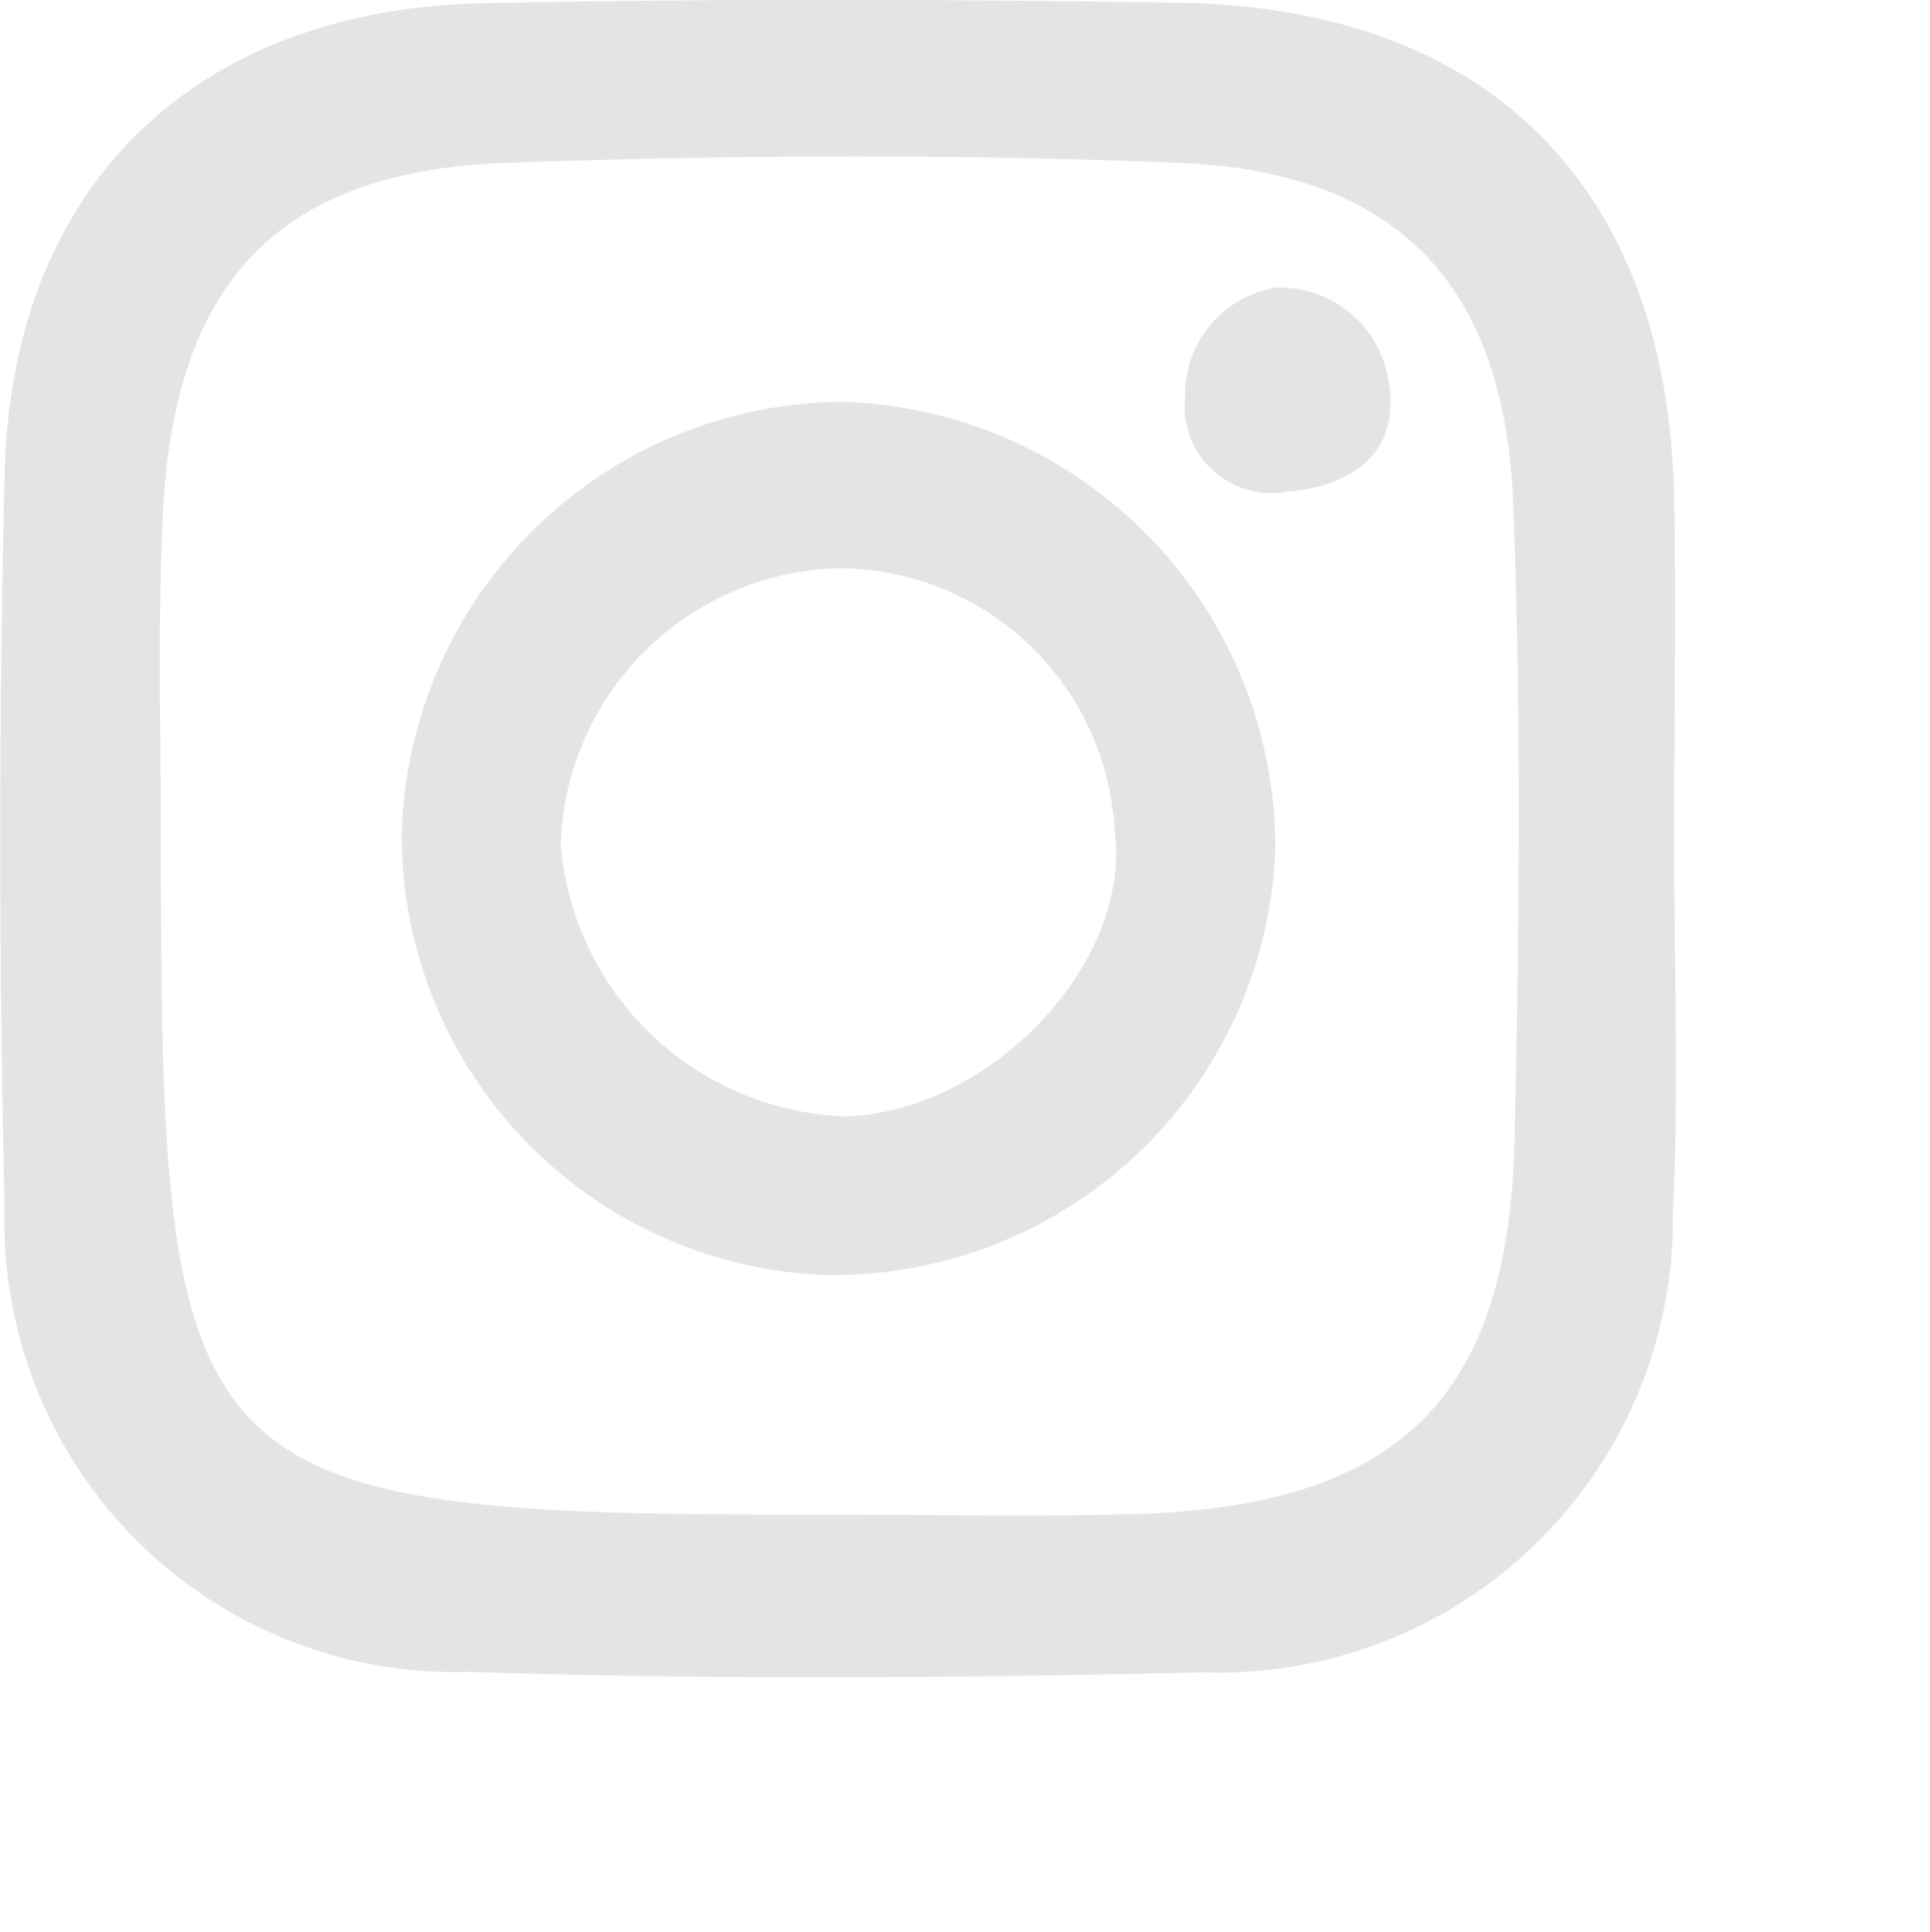 <svg xmlns="http://www.w3.org/2000/svg" xmlns:xlink="http://www.w3.org/1999/xlink" width="24" height="24.022" viewBox="0 0 24 24.022">
  <defs>
    <clipPath id="clip-path">
      <rect width="24" height="24.022" fill="none"/>
    </clipPath>
  </defs>
  <g id="リピートグリッド_2" data-name="リピートグリッド 2" clip-path="url(#clip-path)">
    <g id="グループ_122" data-name="グループ 122" transform="translate(-103.466 36.923)">
      <path id="パス_322" data-name="パス 322" d="M124.284-26.544c0-1.4.027-2.8,0-4.2-.078-3.847-2.3-6.087-6.16-6.145-2.881-.044-5.764-.053-8.645.006-3.6.074-5.869,2.284-5.955,5.835q-.11,4.566,0,9.138a5.6,5.6,0,0,0,5.774,5.772c3.043.1,6.093.077,9.138.006a5.644,5.644,0,0,0,5.833-5.72C124.346-23.412,124.282-24.979,124.284-26.544Zm-1.985,3.8c-.074,3.231-1.466,4.559-4.759,4.646-1.236.034-2.472.006-3.709.006-8.052.011-8.365-.3-8.364-8.236,0-1.4-.044-2.8.024-4.2.138-2.88,1.431-4.266,4.259-4.37,2.8-.1,5.607-.114,8.4,0,2.688.114,4.03,1.513,4.133,4.242C122.387-28.016,122.359-25.375,122.3-22.739Z" fill="#e4e4e4"/>
      <path id="パス_323" data-name="パス 323" d="M114.018-31.877a5.514,5.514,0,0,0-5.506,5.416,5.473,5.473,0,0,0,5.219,5.437,5.5,5.5,0,0,0,5.643-5.276A5.547,5.547,0,0,0,114.018-31.877Zm.019,8.883a3.682,3.682,0,0,1-3.549-3.385,3.551,3.551,0,0,1,3.482-3.43,3.445,3.445,0,0,1,3.406,3.25C117.6-24.87,115.8-23.048,114.037-22.994Z" transform="translate(-0.05 -0.05)" fill="#e4e4e4"/>
      <path id="パス_324" data-name="パス 324" d="M119.476-33.31a1.348,1.348,0,0,0-1.124,1.375,1.075,1.075,0,0,0,1.258,1.161c.795-.059,1.447-.474,1.267-1.4A1.364,1.364,0,0,0,119.476-33.31Z" transform="translate(-0.149 -0.036)" fill="#e4e4e4"/>
    </g>
  </g>
</svg>
